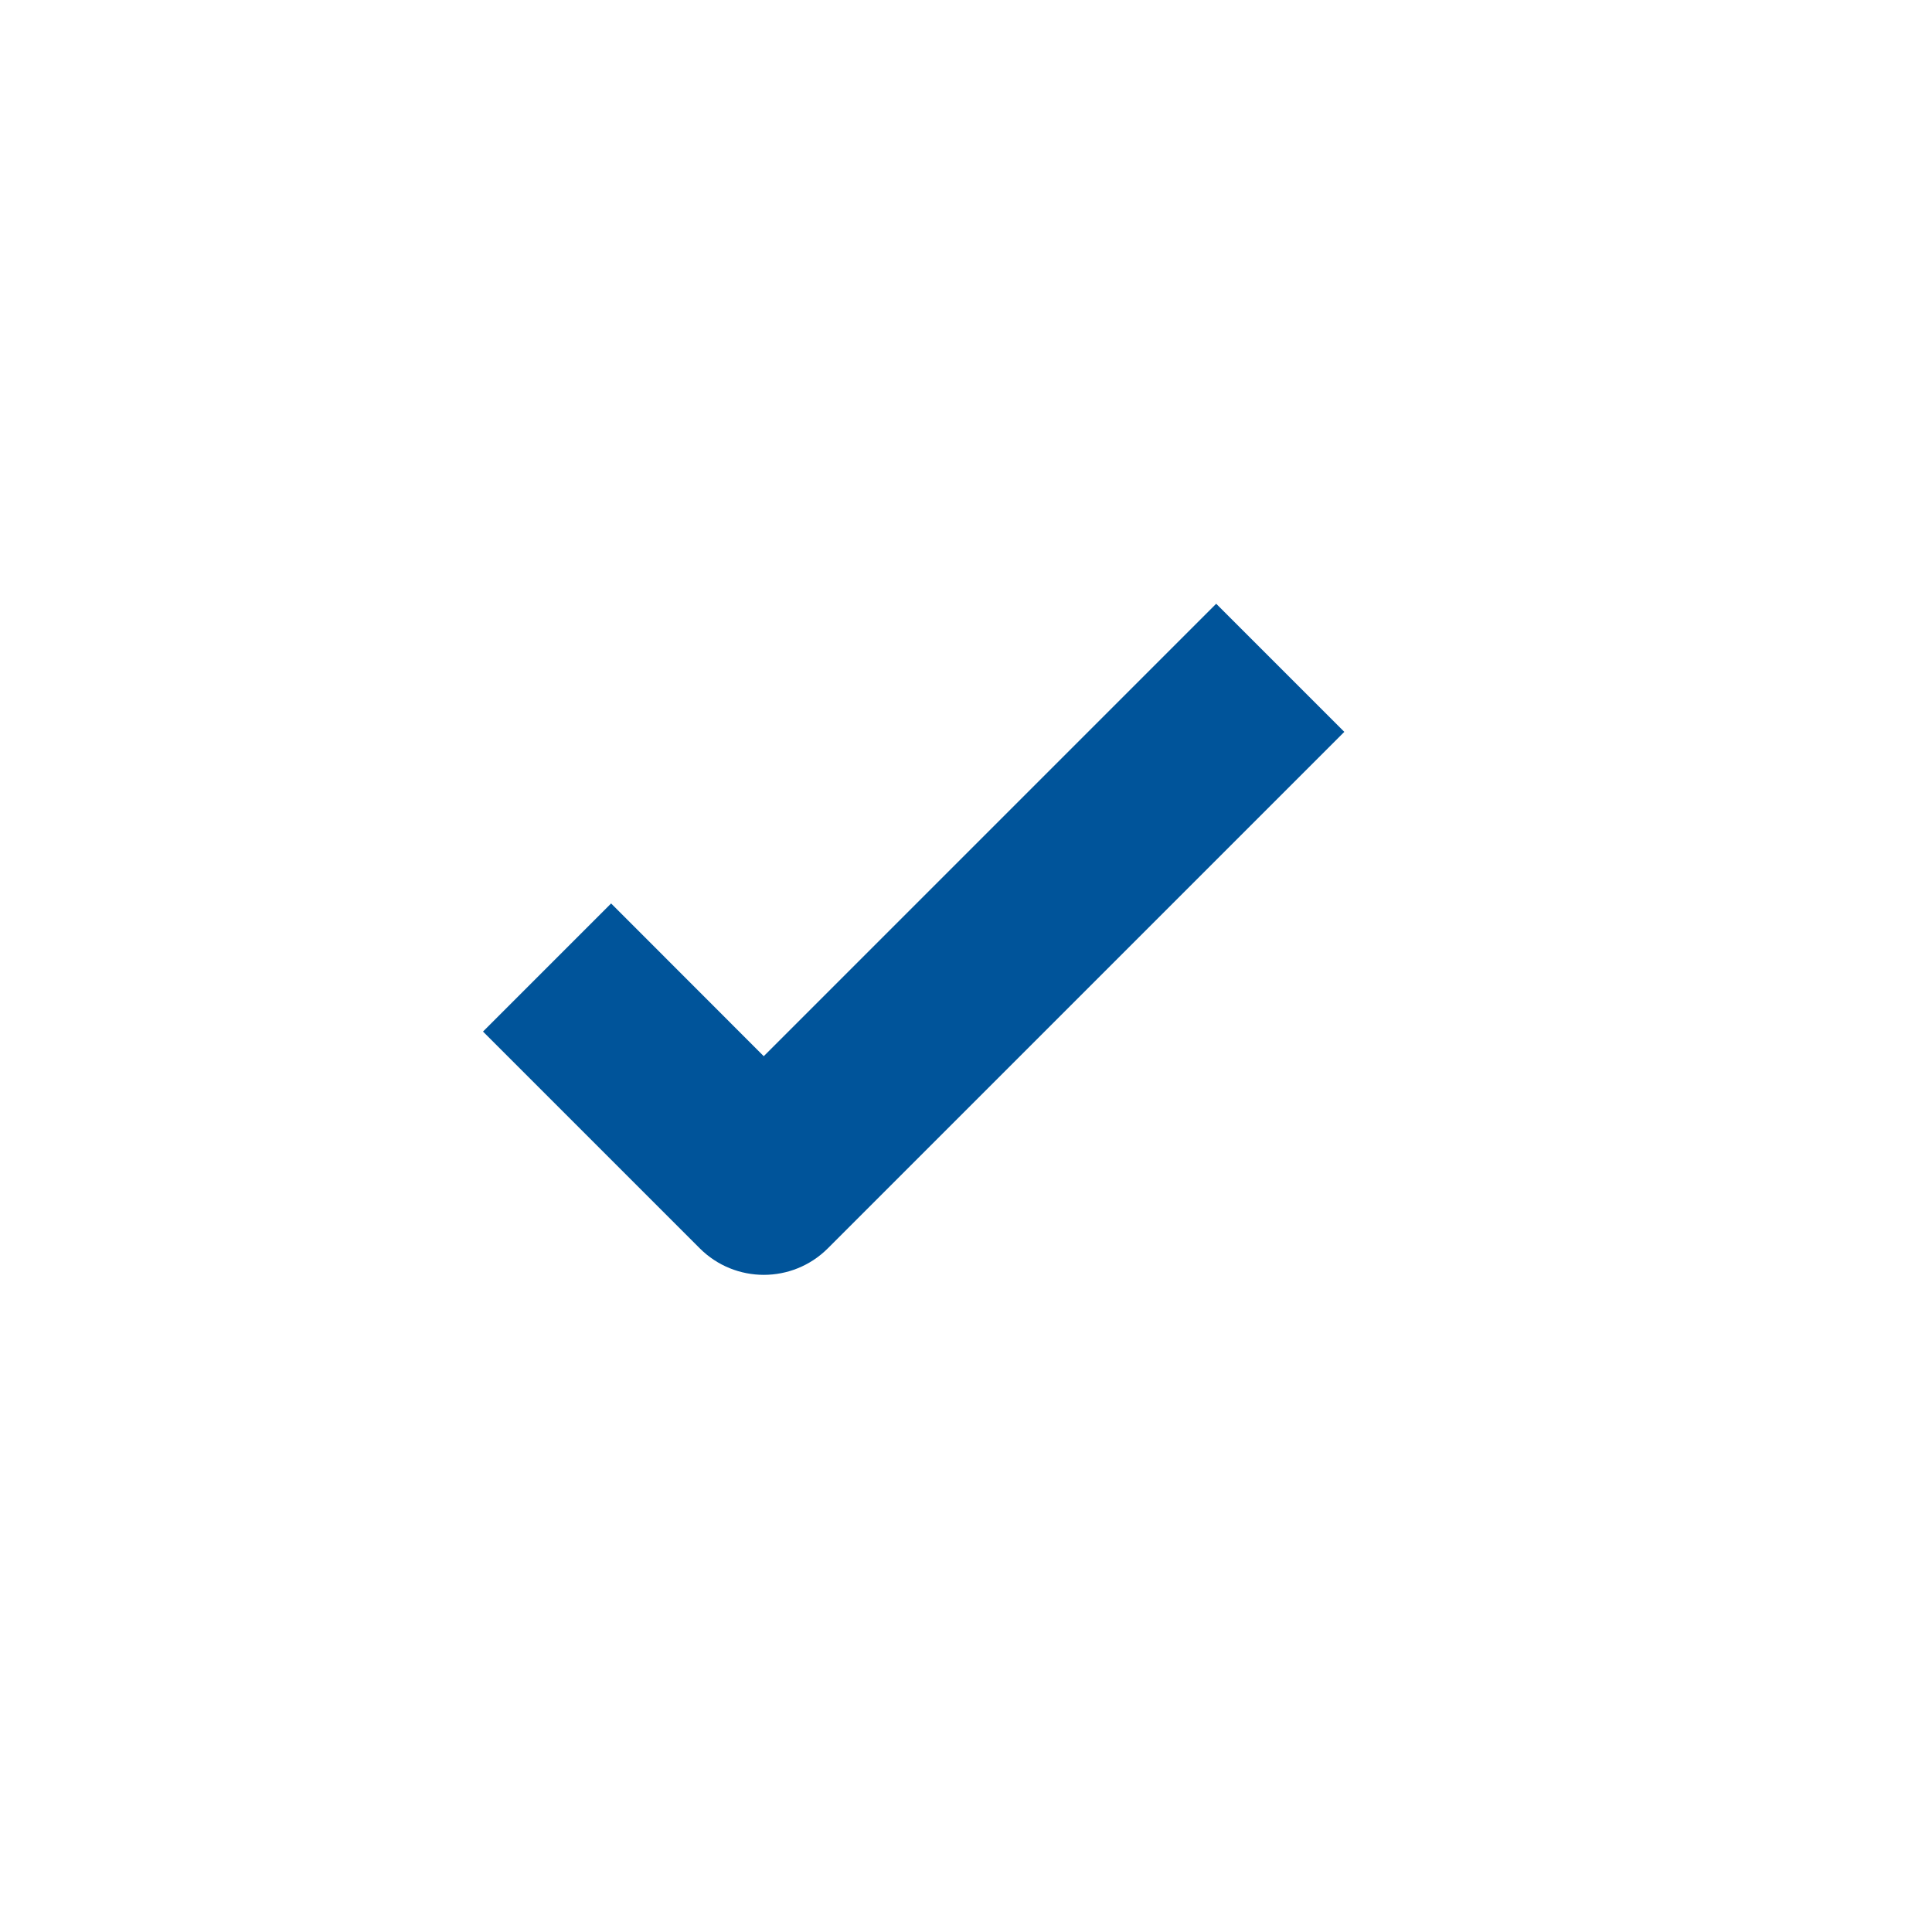 <svg width="16" height="16" viewBox="0 0 16 16" fill="none" xmlns="http://www.w3.org/2000/svg">
<path d="M5.061 7.482L4 8.543L5.795 10.338C6.088 10.631 6.563 10.631 6.856 10.338L11.133 6.061L10.072 5L6.325 8.747L5.061 7.482Z" fill="#00549A"/>
</svg>
